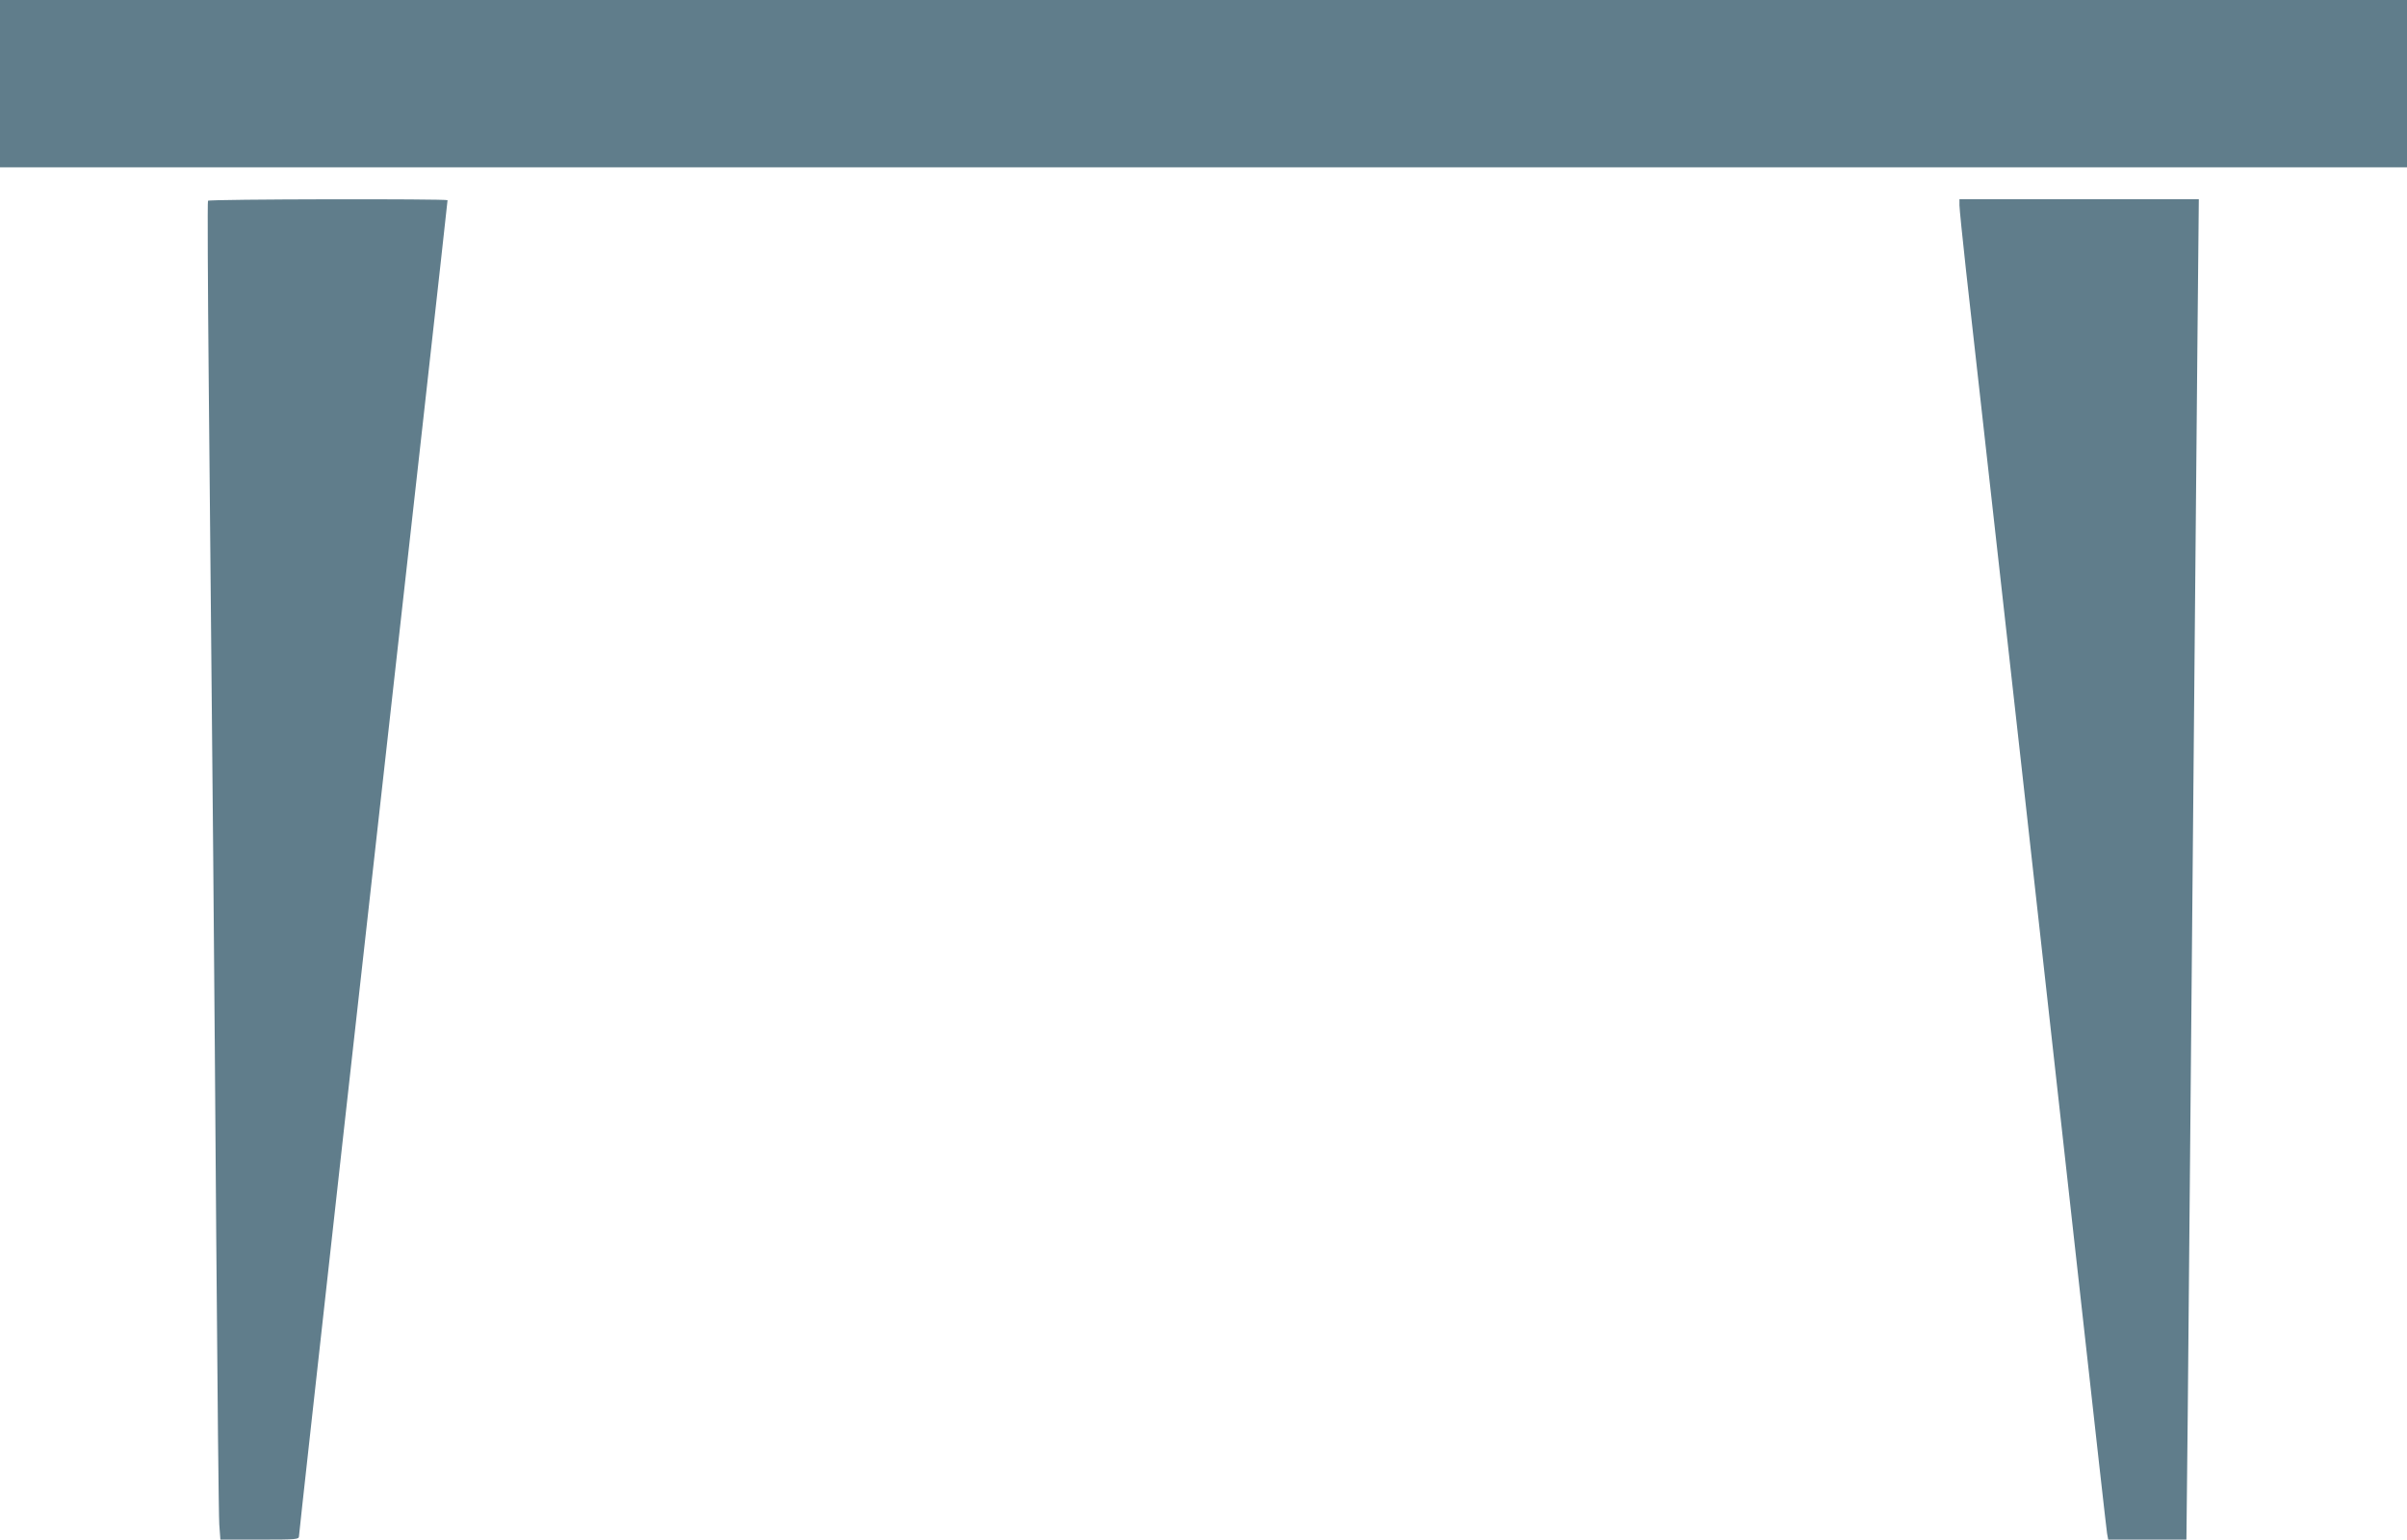 <?xml version="1.0" standalone="no"?>
<!DOCTYPE svg PUBLIC "-//W3C//DTD SVG 20010904//EN"
 "http://www.w3.org/TR/2001/REC-SVG-20010904/DTD/svg10.dtd">
<svg version="1.0" xmlns="http://www.w3.org/2000/svg"
 width="1280pt" height="819pt" viewBox="0 0 1280 819"
 preserveAspectRatio="xMidYMid meet">
<g transform="translate(0,819) scale(0.1,-0.1)"
fill="#607d8b" stroke="none">
<path d="M0 7745 l0 -445 6400 0 6400 0 0 445 0 445 -6400 0 -6400 0 0 -445z"/>
<path d="M1106 7122 c-3 -5 -1 -438 4 -963 20 -2016 30 -3174 40 -4559 6 -789
13 -1472 16 -1518 l6 -82 209 0 c198 0 209 1 209 19 0 10 104 947 230 2082
127 1135 248 2224 270 2419 22 195 96 860 165 1477 69 617 125 1125 125 1128
0 8 -1268 6 -1274 -3z"/>
<path d="M10420 7098 c0 -17 16 -173 35 -347 102 -904 493 -4412 610 -5471 74
-668 137 -1230 140 -1247 l6 -33 208 0 208 0 7 663 c3 364 11 1162 16 1772 19
2069 29 3268 36 3983 l7 712 -637 0 -636 0 0 -32z"/>
</g>
</svg>
